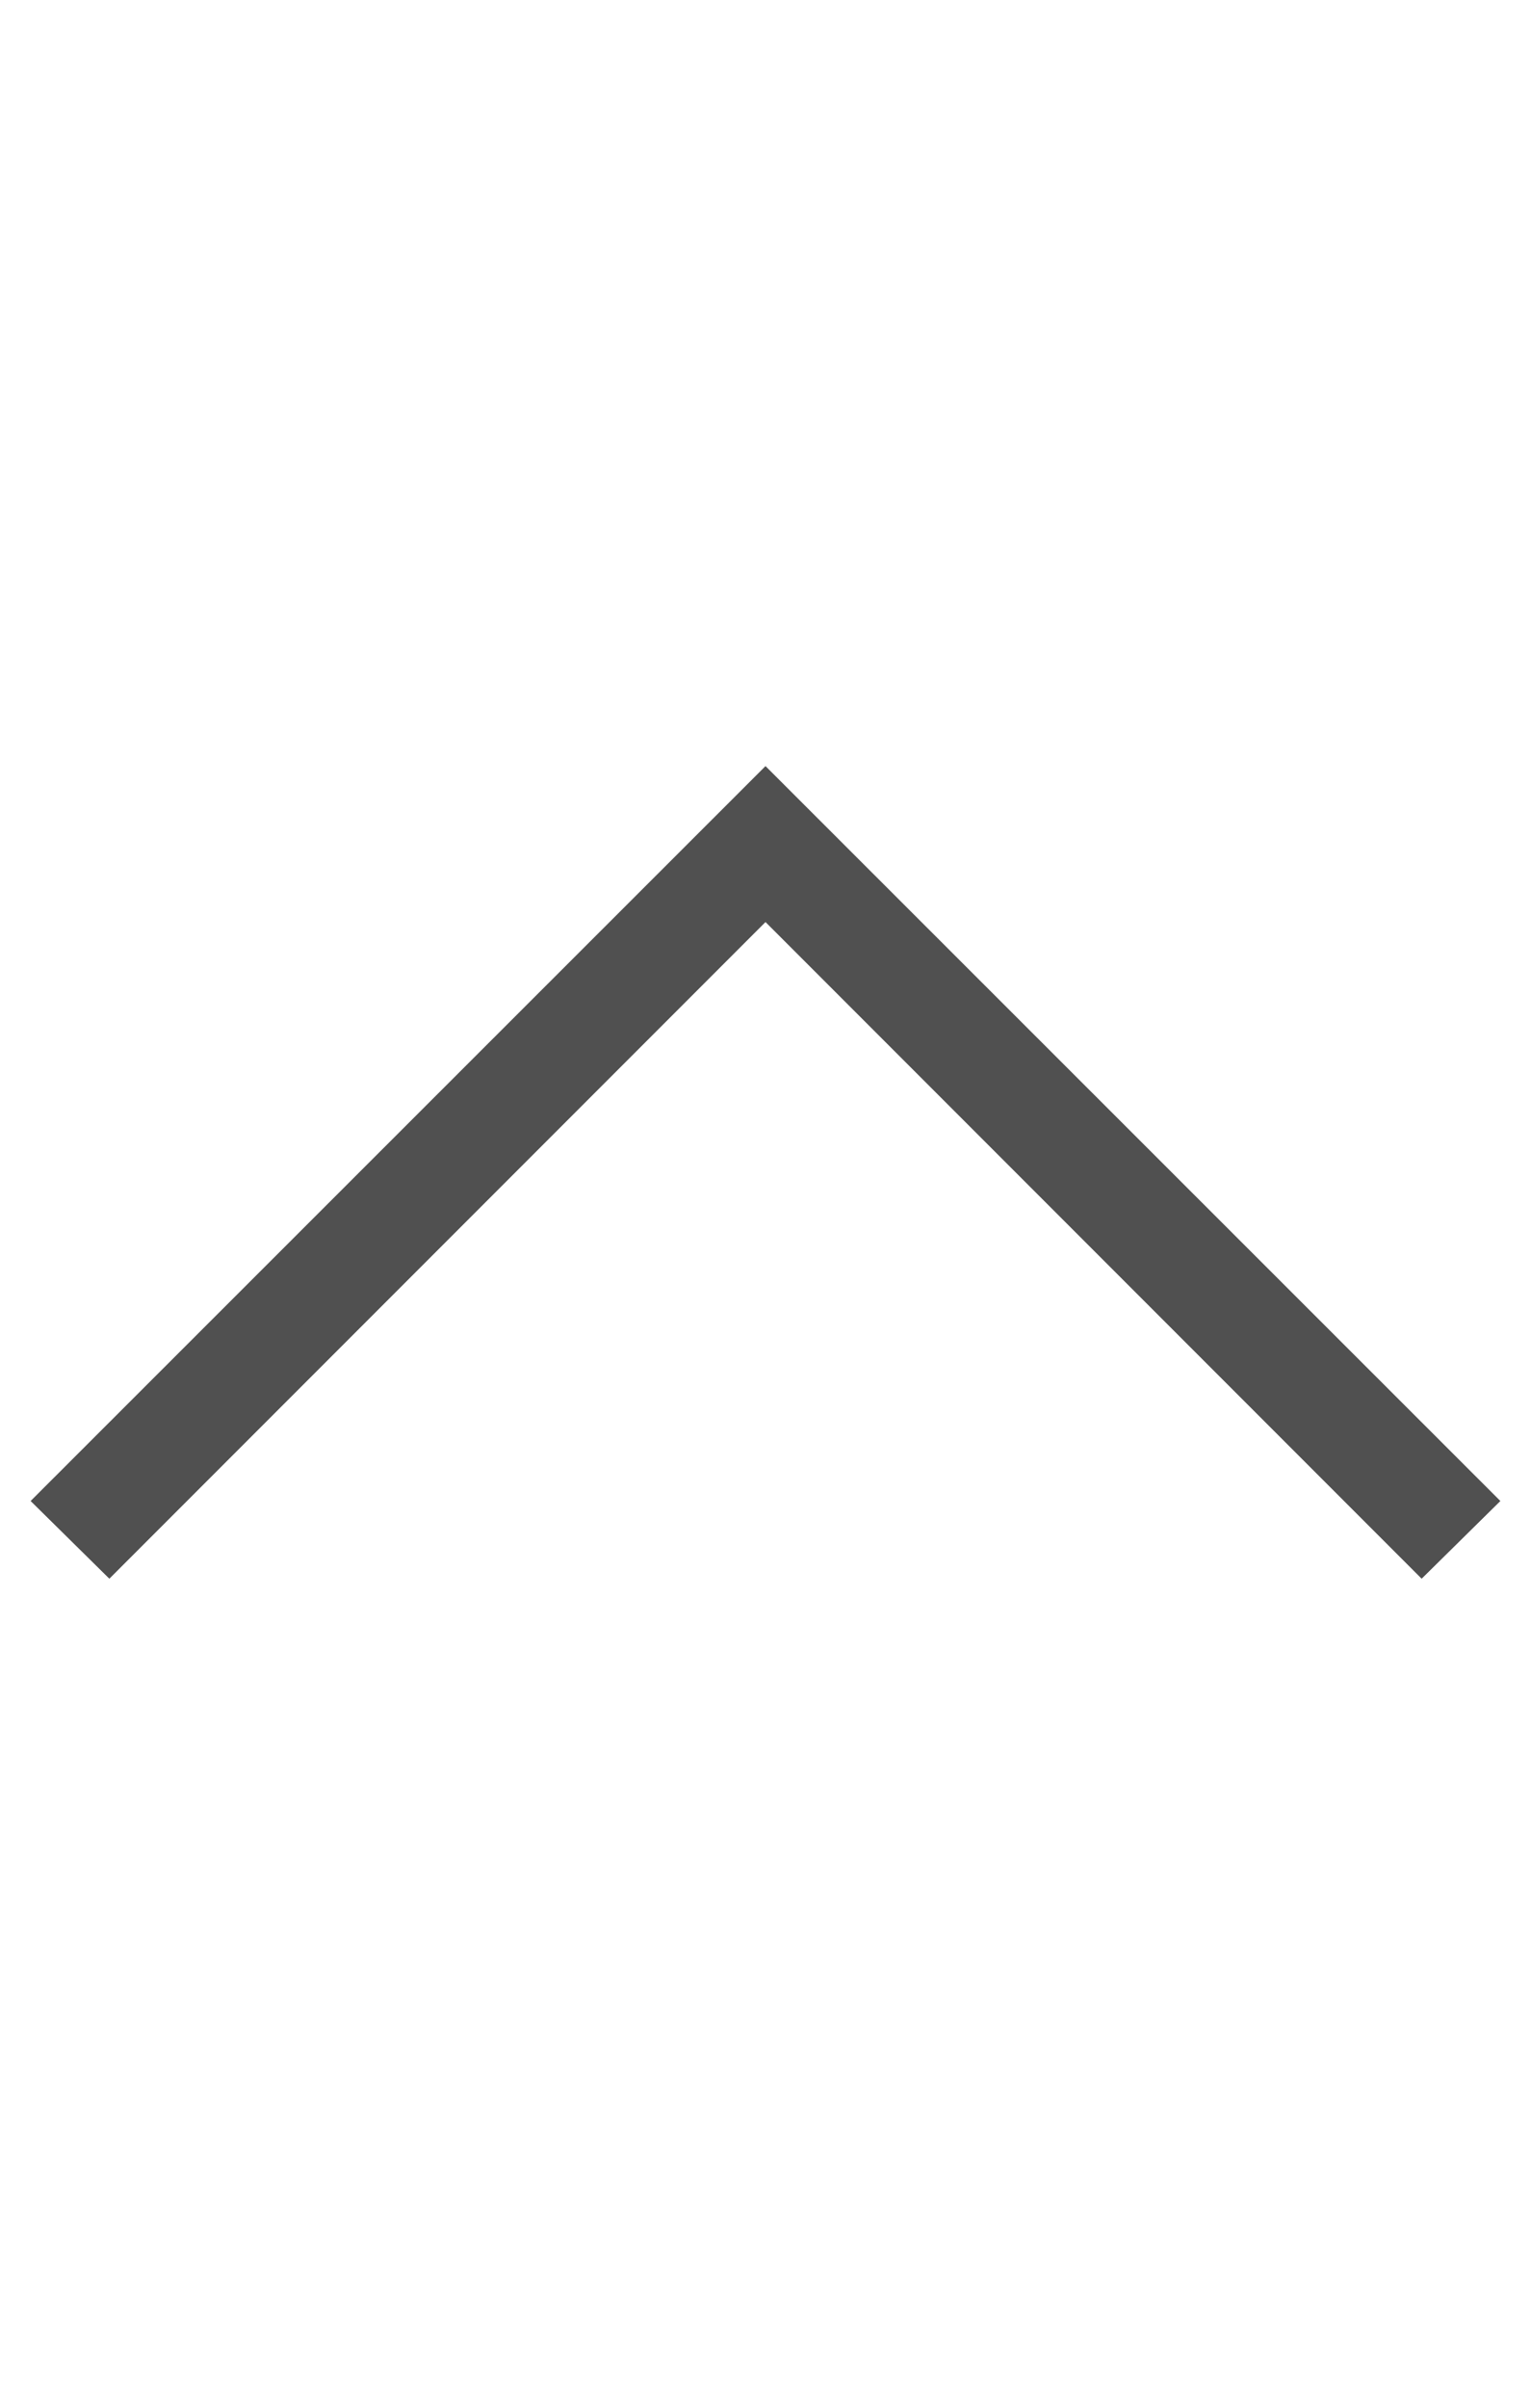<svg id="6917d31b-042f-4dab-bbf0-b2647b8fbc86" data-name="GiraIconGeneralArrowTriangleUp_44px" xmlns="http://www.w3.org/2000/svg" viewBox="0 0 28 44">
  <defs>
    <style>
      .\35 c55cc10-caeb-41bf-afbe-77c7d8cd2d9e {
        fill: #505050;
      }
    </style>
  </defs>
  <title>GiraIconGeneralArrowTriangleUp_44px</title>
  <path class="5c55cc10-caeb-41bf-afbe-77c7d8cd2d9e" d="M27.44,27.43,26,28.85l-12-12-12,12L.56,27.43,14,14Z"/>
</svg>
